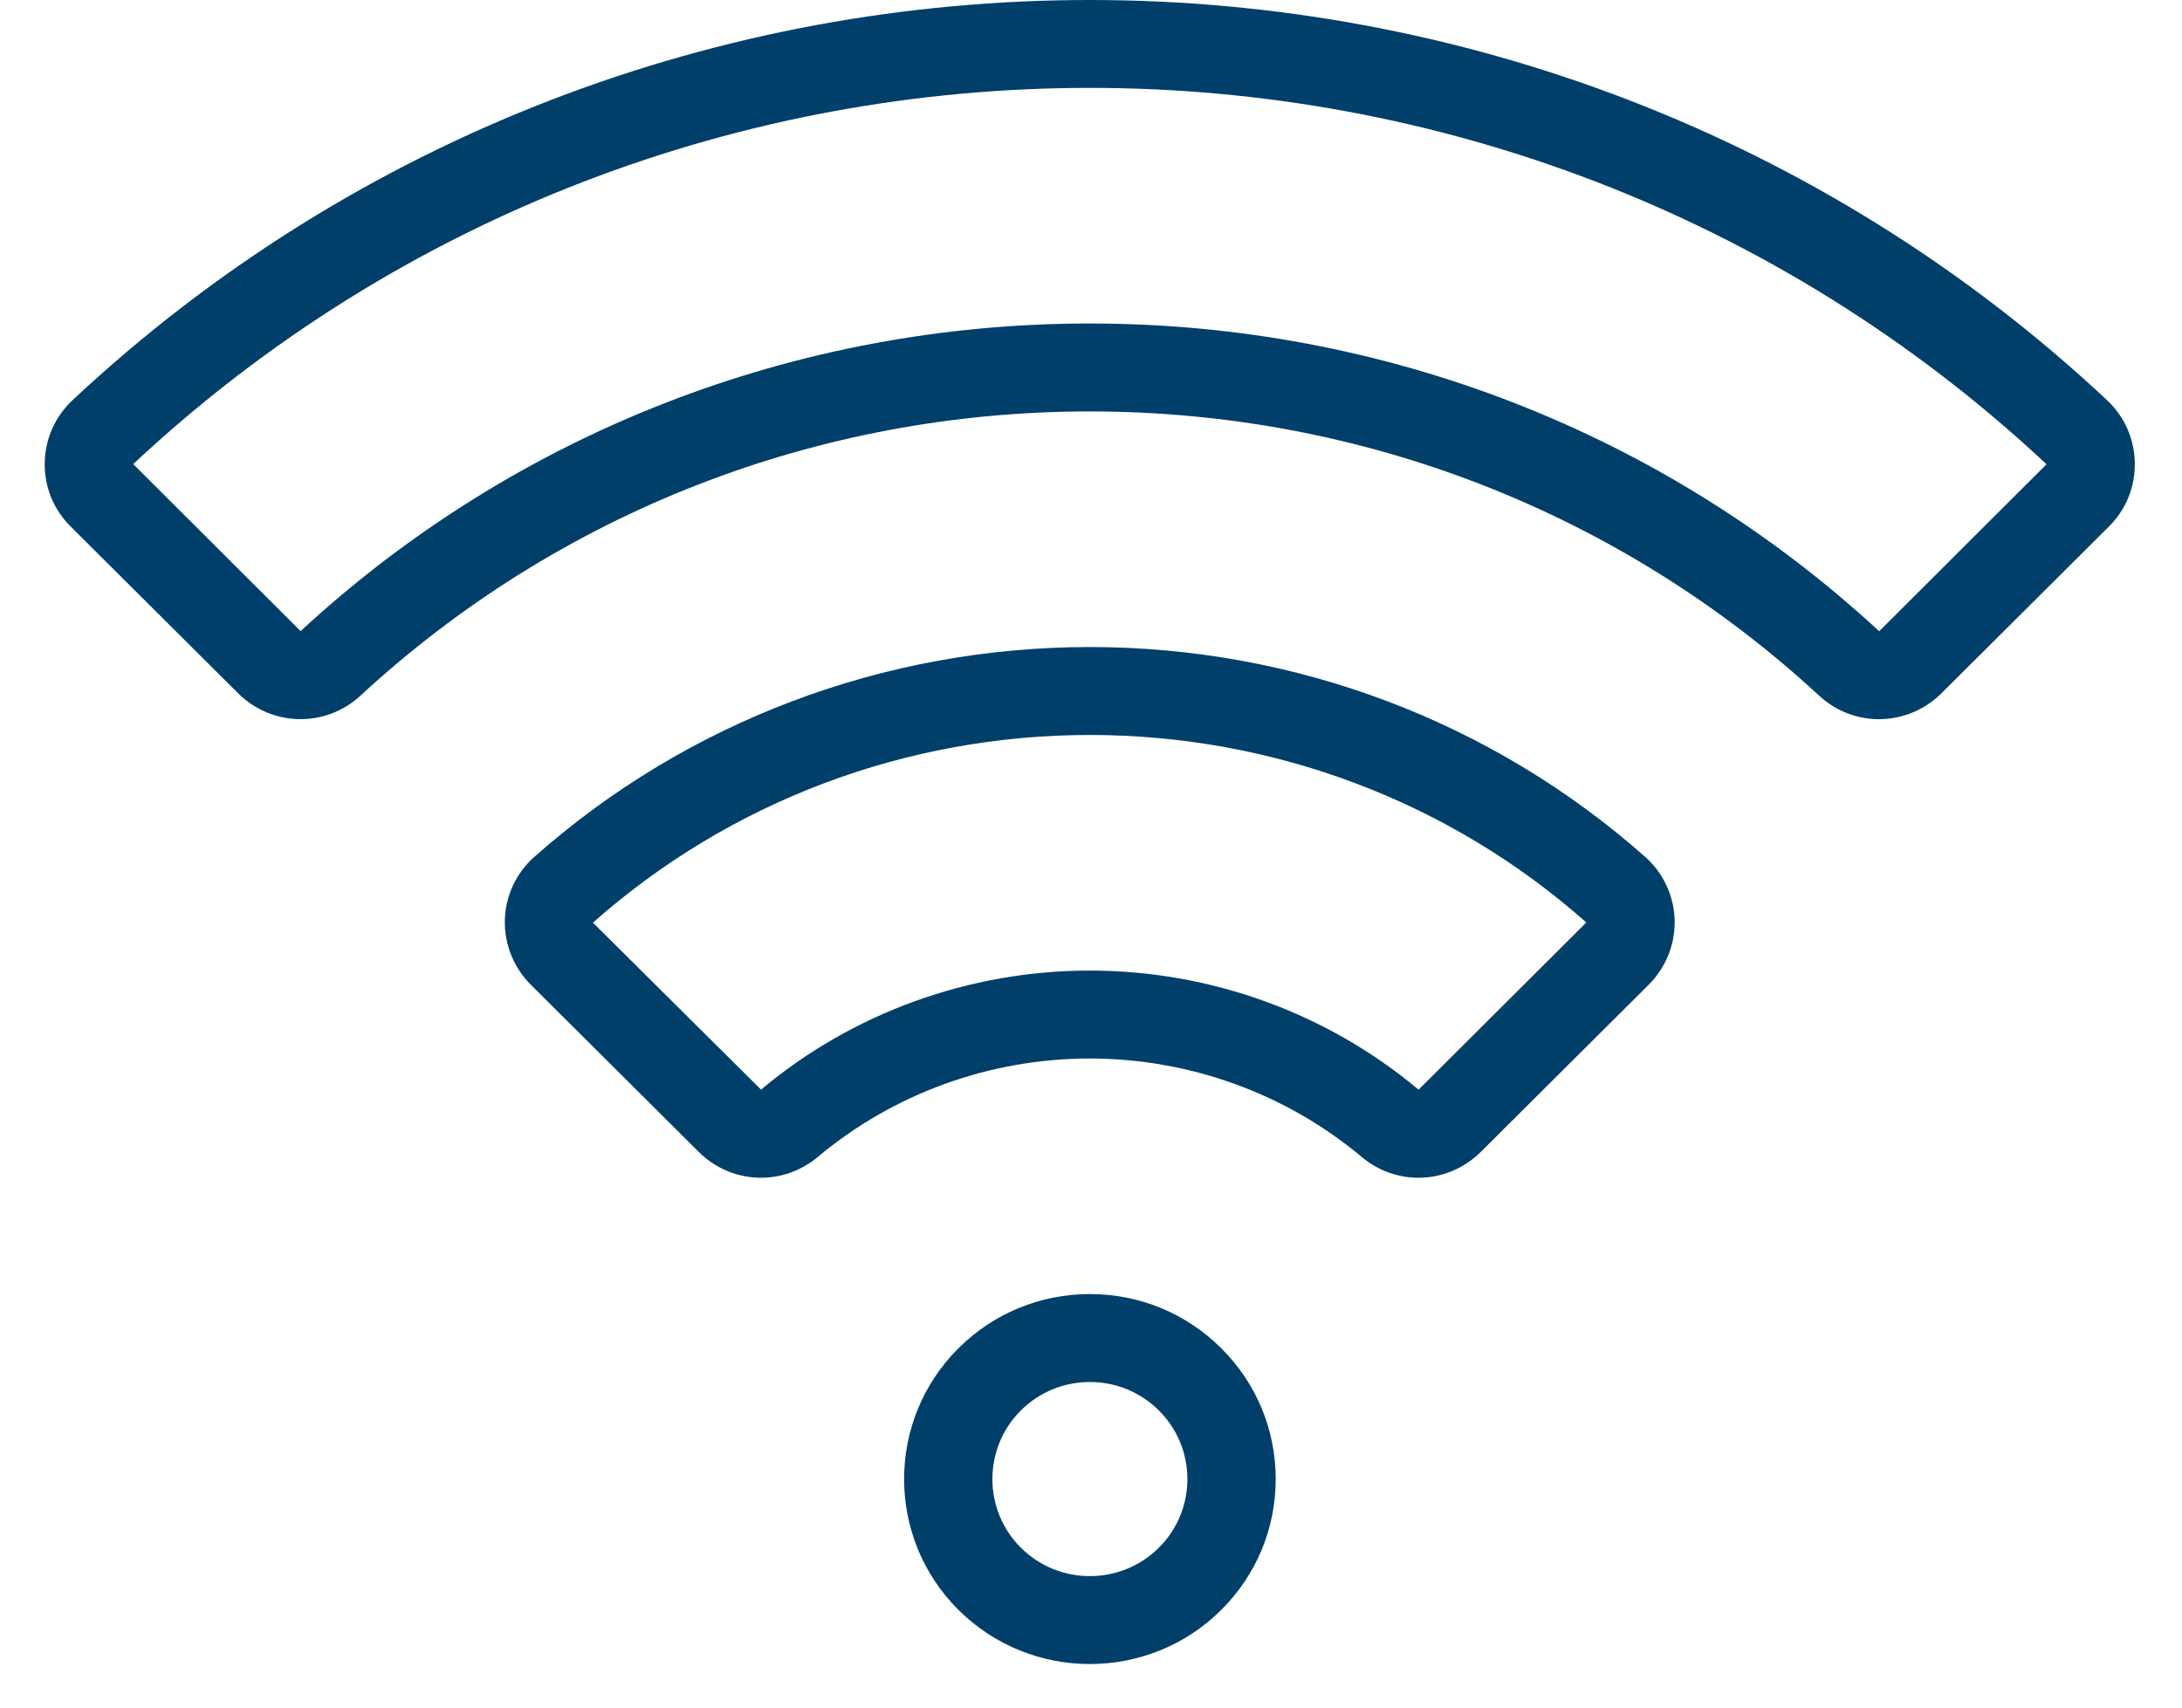 <svg width="46" height="36" viewBox="0 0 46 36" fill="none" xmlns="http://www.w3.org/2000/svg">
<path d="M35.304 19.392C35.289 18.886 35.064 18.403 34.685 18.067C31.465 15.213 27.306 13.641 22.974 13.641C18.641 13.641 14.482 15.213 11.262 18.067C10.883 18.403 10.658 18.885 10.643 19.391C10.628 19.9 10.827 20.399 11.189 20.759L14.728 24.282C15.416 24.968 16.496 25.015 17.241 24.391C18.837 23.053 20.873 22.316 22.974 22.316C25.074 22.316 27.11 23.053 28.706 24.391C29.056 24.685 29.481 24.83 29.904 24.83C30.38 24.83 30.855 24.646 31.22 24.283L34.758 20.759C35.12 20.399 35.319 19.901 35.304 19.392ZM29.906 22.973L29.906 22.973C27.974 21.354 25.512 20.462 22.974 20.462C20.435 20.462 17.973 21.354 16.044 22.972L12.5 19.452C15.379 16.9 19.098 15.495 22.974 15.495C26.849 15.495 30.568 16.9 33.442 19.448L29.906 22.973Z" fill="#013F6B"/>
<path d="M25.746 28.424C25.006 27.688 24.023 27.282 22.976 27.282C21.93 27.282 20.946 27.688 20.206 28.424C18.678 29.945 18.678 32.42 20.206 33.941C20.97 34.701 21.973 35.082 22.976 35.082C23.979 35.082 24.983 34.701 25.746 33.941C26.486 33.204 26.894 32.224 26.894 31.183C26.894 30.141 26.486 29.161 25.746 28.424ZM24.43 32.63C23.628 33.428 22.324 33.428 21.522 32.63C20.721 31.832 20.721 30.533 21.522 29.735C21.911 29.349 22.427 29.136 22.976 29.136C23.525 29.136 24.041 29.349 24.43 29.735C24.43 29.735 24.43 29.735 24.43 29.735C24.818 30.122 25.032 30.636 25.032 31.183C25.032 31.73 24.818 32.244 24.43 32.63Z" fill="#013F6B"/>
<path d="M44.416 8.433C32.393 -2.811 13.556 -2.811 1.533 8.433C1.161 8.781 0.951 9.252 0.943 9.76C0.935 10.266 1.129 10.741 1.488 11.099L5.02 14.616C5.731 15.323 6.864 15.346 7.599 14.666C11.782 10.802 17.242 8.674 22.974 8.674C28.706 8.674 34.167 10.802 38.35 14.666C38.708 14.997 39.16 15.162 39.612 15.162C40.088 15.162 40.564 14.979 40.929 14.616L44.461 11.099C44.82 10.742 45.013 10.266 45.005 9.76C44.997 9.253 44.788 8.781 44.416 8.433ZM39.616 13.308C35.088 9.124 29.178 6.82 22.974 6.82C16.771 6.82 10.861 9.124 6.337 13.305L2.808 9.784C14.116 -0.791 31.833 -0.791 43.141 9.785L43.144 9.788L39.616 13.308Z" fill="#013F6B"/>
</svg>
